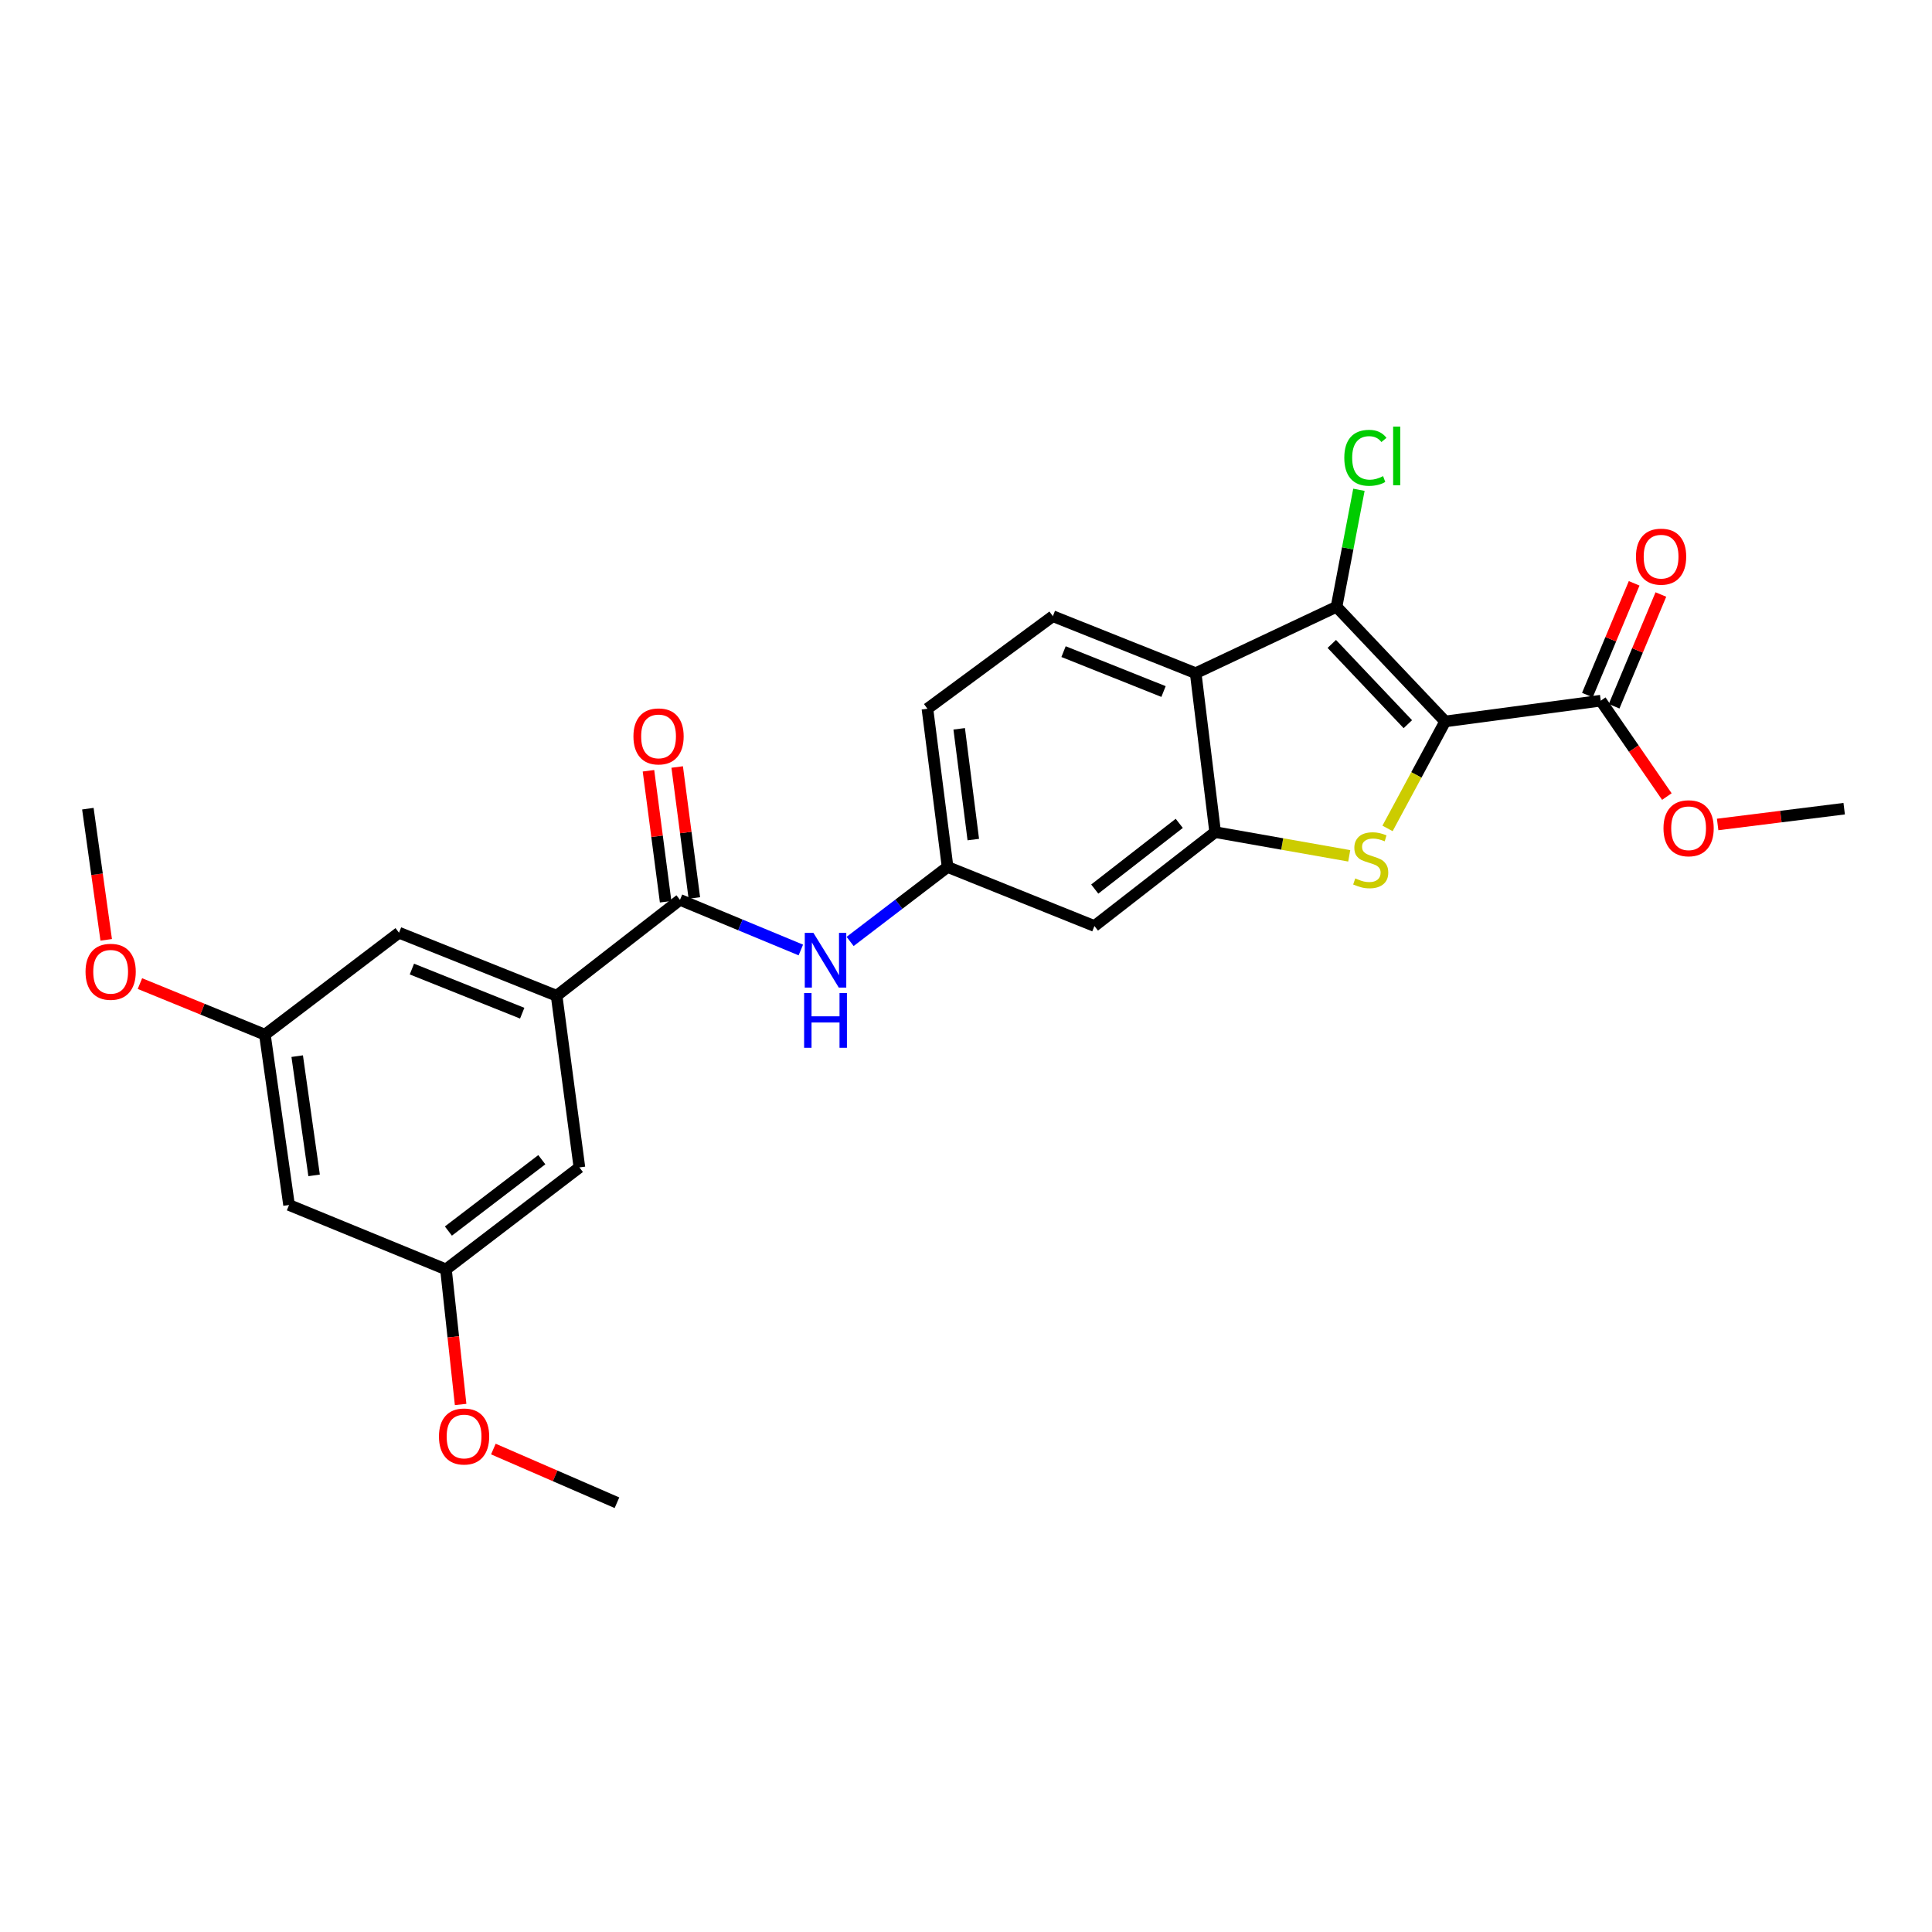<?xml version='1.0' encoding='iso-8859-1'?>
<svg version='1.1' baseProfile='full'
              xmlns='http://www.w3.org/2000/svg'
                      xmlns:rdkit='http://www.rdkit.org/xml'
                      xmlns:xlink='http://www.w3.org/1999/xlink'
                  xml:space='preserve'
width='1000px' height='1000px' viewBox='0 0 1000 1000'>
<!-- END OF HEADER -->
<rect style='opacity:1.0;fill:#FFFFFF;stroke:none' width='1000' height='1000' x='0' y='0'> </rect>
<path class='bond-0' d='M 748.014,373.424 L 733.1,401.106' style='fill:none;fill-rule:evenodd;stroke:#000000;stroke-width:6px;stroke-linecap:butt;stroke-linejoin:miter;stroke-opacity:1' />
<path class='bond-0' d='M 733.1,401.106 L 718.185,428.788' style='fill:none;fill-rule:evenodd;stroke:#CCCC00;stroke-width:6px;stroke-linecap:butt;stroke-linejoin:miter;stroke-opacity:1' />
<path class='bond-1' d='M 748.014,373.424 L 691.784,314.078' style='fill:none;fill-rule:evenodd;stroke:#000000;stroke-width:6px;stroke-linecap:butt;stroke-linejoin:miter;stroke-opacity:1' />
<path class='bond-1' d='M 728.697,374.834 L 689.335,333.292' style='fill:none;fill-rule:evenodd;stroke:#000000;stroke-width:6px;stroke-linecap:butt;stroke-linejoin:miter;stroke-opacity:1' />
<path class='bond-5' d='M 748.014,373.424 L 828.549,362.671' style='fill:none;fill-rule:evenodd;stroke:#000000;stroke-width:6px;stroke-linecap:butt;stroke-linejoin:miter;stroke-opacity:1' />
<path class='bond-2' d='M 698.359,442.974 L 663.658,436.843' style='fill:none;fill-rule:evenodd;stroke:#CCCC00;stroke-width:6px;stroke-linecap:butt;stroke-linejoin:miter;stroke-opacity:1' />
<path class='bond-2' d='M 663.658,436.843 L 628.956,430.712' style='fill:none;fill-rule:evenodd;stroke:#000000;stroke-width:6px;stroke-linecap:butt;stroke-linejoin:miter;stroke-opacity:1' />
<path class='bond-3' d='M 691.784,314.078 L 618.886,348.437' style='fill:none;fill-rule:evenodd;stroke:#000000;stroke-width:6px;stroke-linecap:butt;stroke-linejoin:miter;stroke-opacity:1' />
<path class='bond-18' d='M 691.784,314.078 L 697.578,283.795' style='fill:none;fill-rule:evenodd;stroke:#000000;stroke-width:6px;stroke-linecap:butt;stroke-linejoin:miter;stroke-opacity:1' />
<path class='bond-18' d='M 697.578,283.795 L 703.373,253.512' style='fill:none;fill-rule:evenodd;stroke:#00CC00;stroke-width:6px;stroke-linecap:butt;stroke-linejoin:miter;stroke-opacity:1' />
<path class='bond-8' d='M 628.956,430.712 L 566.471,479.305' style='fill:none;fill-rule:evenodd;stroke:#000000;stroke-width:6px;stroke-linecap:butt;stroke-linejoin:miter;stroke-opacity:1' />
<path class='bond-8' d='M 610.38,426.166 L 566.64,460.181' style='fill:none;fill-rule:evenodd;stroke:#000000;stroke-width:6px;stroke-linecap:butt;stroke-linejoin:miter;stroke-opacity:1' />
<path class='bond-26' d='M 628.956,430.712 L 618.886,348.437' style='fill:none;fill-rule:evenodd;stroke:#000000;stroke-width:6px;stroke-linecap:butt;stroke-linejoin:miter;stroke-opacity:1' />
<path class='bond-9' d='M 618.886,348.437 L 544.956,318.934' style='fill:none;fill-rule:evenodd;stroke:#000000;stroke-width:6px;stroke-linecap:butt;stroke-linejoin:miter;stroke-opacity:1' />
<path class='bond-9' d='M 602.24,357.936 L 550.489,337.285' style='fill:none;fill-rule:evenodd;stroke:#000000;stroke-width:6px;stroke-linecap:butt;stroke-linejoin:miter;stroke-opacity:1' />
<path class='bond-4' d='M 351.96,465.762 L 383.235,478.737' style='fill:none;fill-rule:evenodd;stroke:#000000;stroke-width:6px;stroke-linecap:butt;stroke-linejoin:miter;stroke-opacity:1' />
<path class='bond-4' d='M 383.235,478.737 L 414.511,491.712' style='fill:none;fill-rule:evenodd;stroke:#0000FF;stroke-width:6px;stroke-linecap:butt;stroke-linejoin:miter;stroke-opacity:1' />
<path class='bond-6' d='M 351.96,465.762 L 288.1,515.396' style='fill:none;fill-rule:evenodd;stroke:#000000;stroke-width:6px;stroke-linecap:butt;stroke-linejoin:miter;stroke-opacity:1' />
<path class='bond-13' d='M 359.393,464.788 L 354.952,430.894' style='fill:none;fill-rule:evenodd;stroke:#000000;stroke-width:6px;stroke-linecap:butt;stroke-linejoin:miter;stroke-opacity:1' />
<path class='bond-13' d='M 354.952,430.894 L 350.512,397' style='fill:none;fill-rule:evenodd;stroke:#FF0000;stroke-width:6px;stroke-linecap:butt;stroke-linejoin:miter;stroke-opacity:1' />
<path class='bond-13' d='M 344.527,466.736 L 340.087,432.842' style='fill:none;fill-rule:evenodd;stroke:#000000;stroke-width:6px;stroke-linecap:butt;stroke-linejoin:miter;stroke-opacity:1' />
<path class='bond-13' d='M 340.087,432.842 L 335.646,398.948' style='fill:none;fill-rule:evenodd;stroke:#FF0000;stroke-width:6px;stroke-linecap:butt;stroke-linejoin:miter;stroke-opacity:1' />
<path class='bond-17' d='M 835.465,365.565 L 847.567,336.641' style='fill:none;fill-rule:evenodd;stroke:#000000;stroke-width:6px;stroke-linecap:butt;stroke-linejoin:miter;stroke-opacity:1' />
<path class='bond-17' d='M 847.567,336.641 L 859.669,307.717' style='fill:none;fill-rule:evenodd;stroke:#FF0000;stroke-width:6px;stroke-linecap:butt;stroke-linejoin:miter;stroke-opacity:1' />
<path class='bond-17' d='M 821.634,359.778 L 833.736,330.854' style='fill:none;fill-rule:evenodd;stroke:#000000;stroke-width:6px;stroke-linecap:butt;stroke-linejoin:miter;stroke-opacity:1' />
<path class='bond-17' d='M 833.736,330.854 L 845.838,301.93' style='fill:none;fill-rule:evenodd;stroke:#FF0000;stroke-width:6px;stroke-linecap:butt;stroke-linejoin:miter;stroke-opacity:1' />
<path class='bond-20' d='M 828.549,362.671 L 845.657,387.485' style='fill:none;fill-rule:evenodd;stroke:#000000;stroke-width:6px;stroke-linecap:butt;stroke-linejoin:miter;stroke-opacity:1' />
<path class='bond-20' d='M 845.657,387.485 L 862.765,412.299' style='fill:none;fill-rule:evenodd;stroke:#FF0000;stroke-width:6px;stroke-linecap:butt;stroke-linejoin:miter;stroke-opacity:1' />
<path class='bond-11' d='M 288.1,515.396 L 206.524,482.77' style='fill:none;fill-rule:evenodd;stroke:#000000;stroke-width:6px;stroke-linecap:butt;stroke-linejoin:miter;stroke-opacity:1' />
<path class='bond-11' d='M 270.296,524.422 L 213.193,501.584' style='fill:none;fill-rule:evenodd;stroke:#000000;stroke-width:6px;stroke-linecap:butt;stroke-linejoin:miter;stroke-opacity:1' />
<path class='bond-12' d='M 288.1,515.396 L 299.902,604.252' style='fill:none;fill-rule:evenodd;stroke:#000000;stroke-width:6px;stroke-linecap:butt;stroke-linejoin:miter;stroke-opacity:1' />
<path class='bond-7' d='M 440.017,487.289 L 465.242,468.017' style='fill:none;fill-rule:evenodd;stroke:#0000FF;stroke-width:6px;stroke-linecap:butt;stroke-linejoin:miter;stroke-opacity:1' />
<path class='bond-7' d='M 465.242,468.017 L 490.467,448.745' style='fill:none;fill-rule:evenodd;stroke:#000000;stroke-width:6px;stroke-linecap:butt;stroke-linejoin:miter;stroke-opacity:1' />
<path class='bond-10' d='M 566.471,479.305 L 490.467,448.745' style='fill:none;fill-rule:evenodd;stroke:#000000;stroke-width:6px;stroke-linecap:butt;stroke-linejoin:miter;stroke-opacity:1' />
<path class='bond-19' d='M 544.956,318.934 L 480.038,366.836' style='fill:none;fill-rule:evenodd;stroke:#000000;stroke-width:6px;stroke-linecap:butt;stroke-linejoin:miter;stroke-opacity:1' />
<path class='bond-27' d='M 490.467,448.745 L 480.038,366.836' style='fill:none;fill-rule:evenodd;stroke:#000000;stroke-width:6px;stroke-linecap:butt;stroke-linejoin:miter;stroke-opacity:1' />
<path class='bond-27' d='M 503.775,434.565 L 496.475,377.229' style='fill:none;fill-rule:evenodd;stroke:#000000;stroke-width:6px;stroke-linecap:butt;stroke-linejoin:miter;stroke-opacity:1' />
<path class='bond-16' d='M 206.524,482.77 L 137.108,535.536' style='fill:none;fill-rule:evenodd;stroke:#000000;stroke-width:6px;stroke-linecap:butt;stroke-linejoin:miter;stroke-opacity:1' />
<path class='bond-15' d='M 299.902,604.252 L 230.828,657.026' style='fill:none;fill-rule:evenodd;stroke:#000000;stroke-width:6px;stroke-linecap:butt;stroke-linejoin:miter;stroke-opacity:1' />
<path class='bond-15' d='M 280.439,600.254 L 232.087,637.196' style='fill:none;fill-rule:evenodd;stroke:#000000;stroke-width:6px;stroke-linecap:butt;stroke-linejoin:miter;stroke-opacity:1' />
<path class='bond-14' d='M 149.61,623.7 L 230.828,657.026' style='fill:none;fill-rule:evenodd;stroke:#000000;stroke-width:6px;stroke-linecap:butt;stroke-linejoin:miter;stroke-opacity:1' />
<path class='bond-28' d='M 149.61,623.7 L 137.108,535.536' style='fill:none;fill-rule:evenodd;stroke:#000000;stroke-width:6px;stroke-linecap:butt;stroke-linejoin:miter;stroke-opacity:1' />
<path class='bond-28' d='M 162.579,608.371 L 153.827,546.655' style='fill:none;fill-rule:evenodd;stroke:#000000;stroke-width:6px;stroke-linecap:butt;stroke-linejoin:miter;stroke-opacity:1' />
<path class='bond-22' d='M 230.828,657.026 L 234.623,691.987' style='fill:none;fill-rule:evenodd;stroke:#000000;stroke-width:6px;stroke-linecap:butt;stroke-linejoin:miter;stroke-opacity:1' />
<path class='bond-22' d='M 234.623,691.987 L 238.417,726.948' style='fill:none;fill-rule:evenodd;stroke:#FF0000;stroke-width:6px;stroke-linecap:butt;stroke-linejoin:miter;stroke-opacity:1' />
<path class='bond-21' d='M 137.108,535.536 L 104.768,522.32' style='fill:none;fill-rule:evenodd;stroke:#000000;stroke-width:6px;stroke-linecap:butt;stroke-linejoin:miter;stroke-opacity:1' />
<path class='bond-21' d='M 104.768,522.32 L 72.428,509.104' style='fill:none;fill-rule:evenodd;stroke:#FF0000;stroke-width:6px;stroke-linecap:butt;stroke-linejoin:miter;stroke-opacity:1' />
<path class='bond-23' d='M 889.047,426.746 L 921.796,422.657' style='fill:none;fill-rule:evenodd;stroke:#FF0000;stroke-width:6px;stroke-linecap:butt;stroke-linejoin:miter;stroke-opacity:1' />
<path class='bond-23' d='M 921.796,422.657 L 954.545,418.568' style='fill:none;fill-rule:evenodd;stroke:#000000;stroke-width:6px;stroke-linecap:butt;stroke-linejoin:miter;stroke-opacity:1' />
<path class='bond-25' d='M 54.972,486.461 L 50.225,452.515' style='fill:none;fill-rule:evenodd;stroke:#FF0000;stroke-width:6px;stroke-linecap:butt;stroke-linejoin:miter;stroke-opacity:1' />
<path class='bond-25' d='M 50.225,452.515 L 45.478,418.568' style='fill:none;fill-rule:evenodd;stroke:#000000;stroke-width:6px;stroke-linecap:butt;stroke-linejoin:miter;stroke-opacity:1' />
<path class='bond-24' d='M 255.364,750.026 L 287.349,763.921' style='fill:none;fill-rule:evenodd;stroke:#FF0000;stroke-width:6px;stroke-linecap:butt;stroke-linejoin:miter;stroke-opacity:1' />
<path class='bond-24' d='M 287.349,763.921 L 319.335,777.816' style='fill:none;fill-rule:evenodd;stroke:#000000;stroke-width:6px;stroke-linecap:butt;stroke-linejoin:miter;stroke-opacity:1' />
<path  class='atom-1' d='M 701.483 454.659
Q 701.803 454.779, 703.123 455.339
Q 704.443 455.899, 705.883 456.259
Q 707.363 456.579, 708.803 456.579
Q 711.483 456.579, 713.043 455.299
Q 714.603 453.979, 714.603 451.699
Q 714.603 450.139, 713.803 449.179
Q 713.043 448.219, 711.843 447.699
Q 710.643 447.179, 708.643 446.579
Q 706.123 445.819, 704.603 445.099
Q 703.123 444.379, 702.043 442.859
Q 701.003 441.339, 701.003 438.779
Q 701.003 435.219, 703.403 433.019
Q 705.843 430.819, 710.643 430.819
Q 713.923 430.819, 717.643 432.379
L 716.723 435.459
Q 713.323 434.059, 710.763 434.059
Q 708.003 434.059, 706.483 435.219
Q 704.963 436.339, 705.003 438.299
Q 705.003 439.819, 705.763 440.739
Q 706.563 441.659, 707.683 442.179
Q 708.843 442.699, 710.763 443.299
Q 713.323 444.099, 714.843 444.899
Q 716.363 445.699, 717.443 447.339
Q 718.563 448.939, 718.563 451.699
Q 718.563 455.619, 715.923 457.739
Q 713.323 459.819, 708.963 459.819
Q 706.443 459.819, 704.523 459.259
Q 702.643 458.739, 700.403 457.819
L 701.483 454.659
' fill='#CCCC00'/>
<path  class='atom-8' d='M 421.029 482.853
L 430.309 497.853
Q 431.229 499.333, 432.709 502.013
Q 434.189 504.693, 434.269 504.853
L 434.269 482.853
L 438.029 482.853
L 438.029 511.173
L 434.149 511.173
L 424.189 494.773
Q 423.029 492.853, 421.789 490.653
Q 420.589 488.453, 420.229 487.773
L 420.229 511.173
L 416.549 511.173
L 416.549 482.853
L 421.029 482.853
' fill='#0000FF'/>
<path  class='atom-8' d='M 416.209 514.005
L 420.049 514.005
L 420.049 526.045
L 434.529 526.045
L 434.529 514.005
L 438.369 514.005
L 438.369 542.325
L 434.529 542.325
L 434.529 529.245
L 420.049 529.245
L 420.049 542.325
L 416.209 542.325
L 416.209 514.005
' fill='#0000FF'/>
<path  class='atom-14' d='M 327.866 381.159
Q 327.866 374.359, 331.226 370.559
Q 334.586 366.759, 340.866 366.759
Q 347.146 366.759, 350.506 370.559
Q 353.866 374.359, 353.866 381.159
Q 353.866 388.039, 350.466 391.959
Q 347.066 395.839, 340.866 395.839
Q 334.626 395.839, 331.226 391.959
Q 327.866 388.079, 327.866 381.159
M 340.866 392.639
Q 345.186 392.639, 347.506 389.759
Q 349.866 386.839, 349.866 381.159
Q 349.866 375.599, 347.506 372.799
Q 345.186 369.959, 340.866 369.959
Q 336.546 369.959, 334.186 372.759
Q 331.866 375.559, 331.866 381.159
Q 331.866 386.879, 334.186 389.759
Q 336.546 392.639, 340.866 392.639
' fill='#FF0000'/>
<path  class='atom-18' d='M 846.776 288.121
Q 846.776 281.321, 850.136 277.521
Q 853.496 273.721, 859.776 273.721
Q 866.056 273.721, 869.416 277.521
Q 872.776 281.321, 872.776 288.121
Q 872.776 295.001, 869.376 298.921
Q 865.976 302.801, 859.776 302.801
Q 853.536 302.801, 850.136 298.921
Q 846.776 295.041, 846.776 288.121
M 859.776 299.601
Q 864.096 299.601, 866.416 296.721
Q 868.776 293.801, 868.776 288.121
Q 868.776 282.561, 866.416 279.761
Q 864.096 276.921, 859.776 276.921
Q 855.456 276.921, 853.096 279.721
Q 850.776 282.521, 850.776 288.121
Q 850.776 293.841, 853.096 296.721
Q 855.456 299.601, 859.776 299.601
' fill='#FF0000'/>
<path  class='atom-19' d='M 695.806 236.964
Q 695.806 229.924, 699.086 226.244
Q 702.406 222.524, 708.686 222.524
Q 714.526 222.524, 717.646 226.644
L 715.006 228.804
Q 712.726 225.804, 708.686 225.804
Q 704.406 225.804, 702.126 228.684
Q 699.886 231.524, 699.886 236.964
Q 699.886 242.564, 702.206 245.444
Q 704.566 248.324, 709.126 248.324
Q 712.246 248.324, 715.886 246.444
L 717.006 249.444
Q 715.526 250.404, 713.286 250.964
Q 711.046 251.524, 708.566 251.524
Q 702.406 251.524, 699.086 247.764
Q 695.806 244.004, 695.806 236.964
' fill='#00CC00'/>
<path  class='atom-19' d='M 721.086 220.804
L 724.766 220.804
L 724.766 251.164
L 721.086 251.164
L 721.086 220.804
' fill='#00CC00'/>
<path  class='atom-21' d='M 861.019 428.702
Q 861.019 421.902, 864.379 418.102
Q 867.739 414.302, 874.019 414.302
Q 880.299 414.302, 883.659 418.102
Q 887.019 421.902, 887.019 428.702
Q 887.019 435.582, 883.619 439.502
Q 880.219 443.382, 874.019 443.382
Q 867.779 443.382, 864.379 439.502
Q 861.019 435.622, 861.019 428.702
M 874.019 440.182
Q 878.339 440.182, 880.659 437.302
Q 883.019 434.382, 883.019 428.702
Q 883.019 423.142, 880.659 420.342
Q 878.339 417.502, 874.019 417.502
Q 869.699 417.502, 867.339 420.302
Q 865.019 423.102, 865.019 428.702
Q 865.019 434.422, 867.339 437.302
Q 869.699 440.182, 874.019 440.182
' fill='#FF0000'/>
<path  class='atom-22' d='M 44.272 502.99
Q 44.272 496.19, 47.632 492.39
Q 50.992 488.59, 57.272 488.59
Q 63.552 488.59, 66.912 492.39
Q 70.272 496.19, 70.272 502.99
Q 70.272 509.87, 66.872 513.79
Q 63.472 517.67, 57.272 517.67
Q 51.032 517.67, 47.632 513.79
Q 44.272 509.91, 44.272 502.99
M 57.272 514.47
Q 61.592 514.47, 63.912 511.59
Q 66.272 508.67, 66.272 502.99
Q 66.272 497.43, 63.912 494.63
Q 61.592 491.79, 57.272 491.79
Q 52.952 491.79, 50.592 494.59
Q 48.272 497.39, 48.272 502.99
Q 48.272 508.71, 50.592 511.59
Q 52.952 514.47, 57.272 514.47
' fill='#FF0000'/>
<path  class='atom-23' d='M 227.207 743.521
Q 227.207 736.721, 230.567 732.921
Q 233.927 729.121, 240.207 729.121
Q 246.487 729.121, 249.847 732.921
Q 253.207 736.721, 253.207 743.521
Q 253.207 750.401, 249.807 754.321
Q 246.407 758.201, 240.207 758.201
Q 233.967 758.201, 230.567 754.321
Q 227.207 750.441, 227.207 743.521
M 240.207 755.001
Q 244.527 755.001, 246.847 752.121
Q 249.207 749.201, 249.207 743.521
Q 249.207 737.961, 246.847 735.161
Q 244.527 732.321, 240.207 732.321
Q 235.887 732.321, 233.527 735.121
Q 231.207 737.921, 231.207 743.521
Q 231.207 749.241, 233.527 752.121
Q 235.887 755.001, 240.207 755.001
' fill='#FF0000'/>
</svg>
